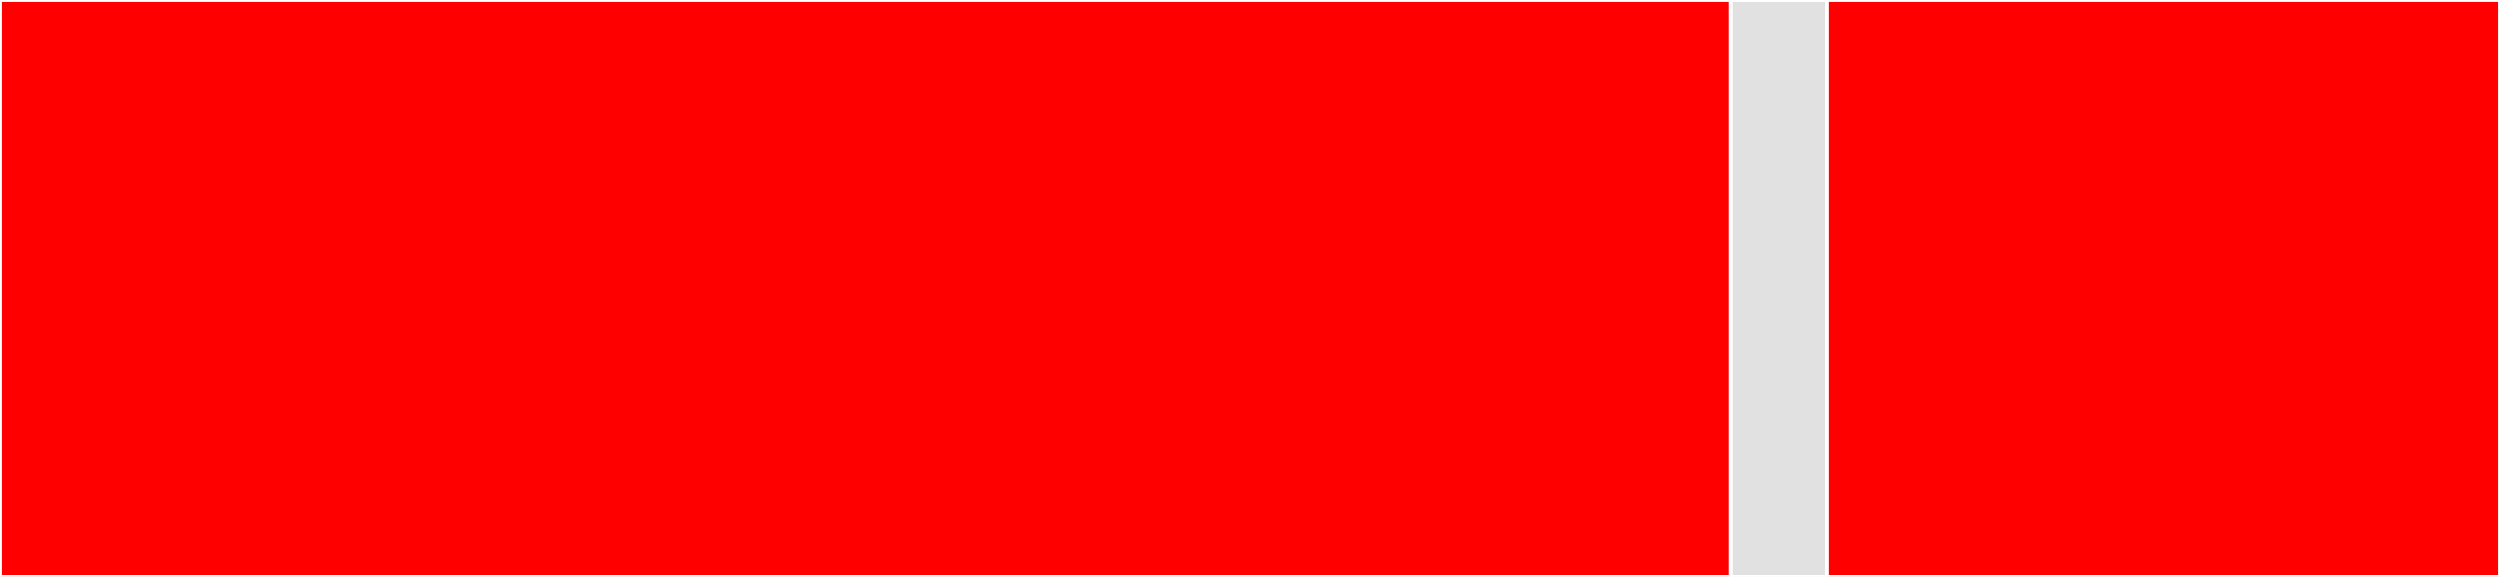 <svg baseProfile="full" width="650" height="150" viewBox="0 0 650 150" version="1.1"
xmlns="http://www.w3.org/2000/svg" xmlns:ev="http://www.w3.org/2001/xml-events"
xmlns:xlink="http://www.w3.org/1999/xlink">

<rect x="0" y="0" width="650" height="150" fill="#333333" stroke="none"/>

<style>rect.s{mask:url(#mask);}</style>
<defs>
  <pattern id="white" width="4" height="4" patternUnits="userSpaceOnUse" patternTransform="rotate(45)">
    <rect width="2" height="2" transform="translate(0,0)" fill="white"></rect>
  </pattern>
  <mask id="mask">
    <rect x="0" y="0" width="100%" height="100%" fill="url(#white)"></rect>
  </mask>
</defs>

<rect x="0" y="0" width="450.0" height="150.0" fill="red" stroke="white" stroke-width="1" class=" tooltipped" data-content="src/tmod_tools/cli.py"><title>src/tmod_tools/cli.py</title></rect>
<rect x="450.0" y="0" width="25.0" height="150.0" fill="#e1e1e1" stroke="white" stroke-width="1" class=" tooltipped" data-content="src/tmod_tools/__init__.py"><title>src/tmod_tools/__init__.py</title></rect>
<rect x="475.0" y="0" width="175.0" height="150.0" fill="red" stroke="white" stroke-width="1" class=" tooltipped" data-content="tests/test_tmod_tools.py"><title>tests/test_tmod_tools.py</title></rect>
</svg>